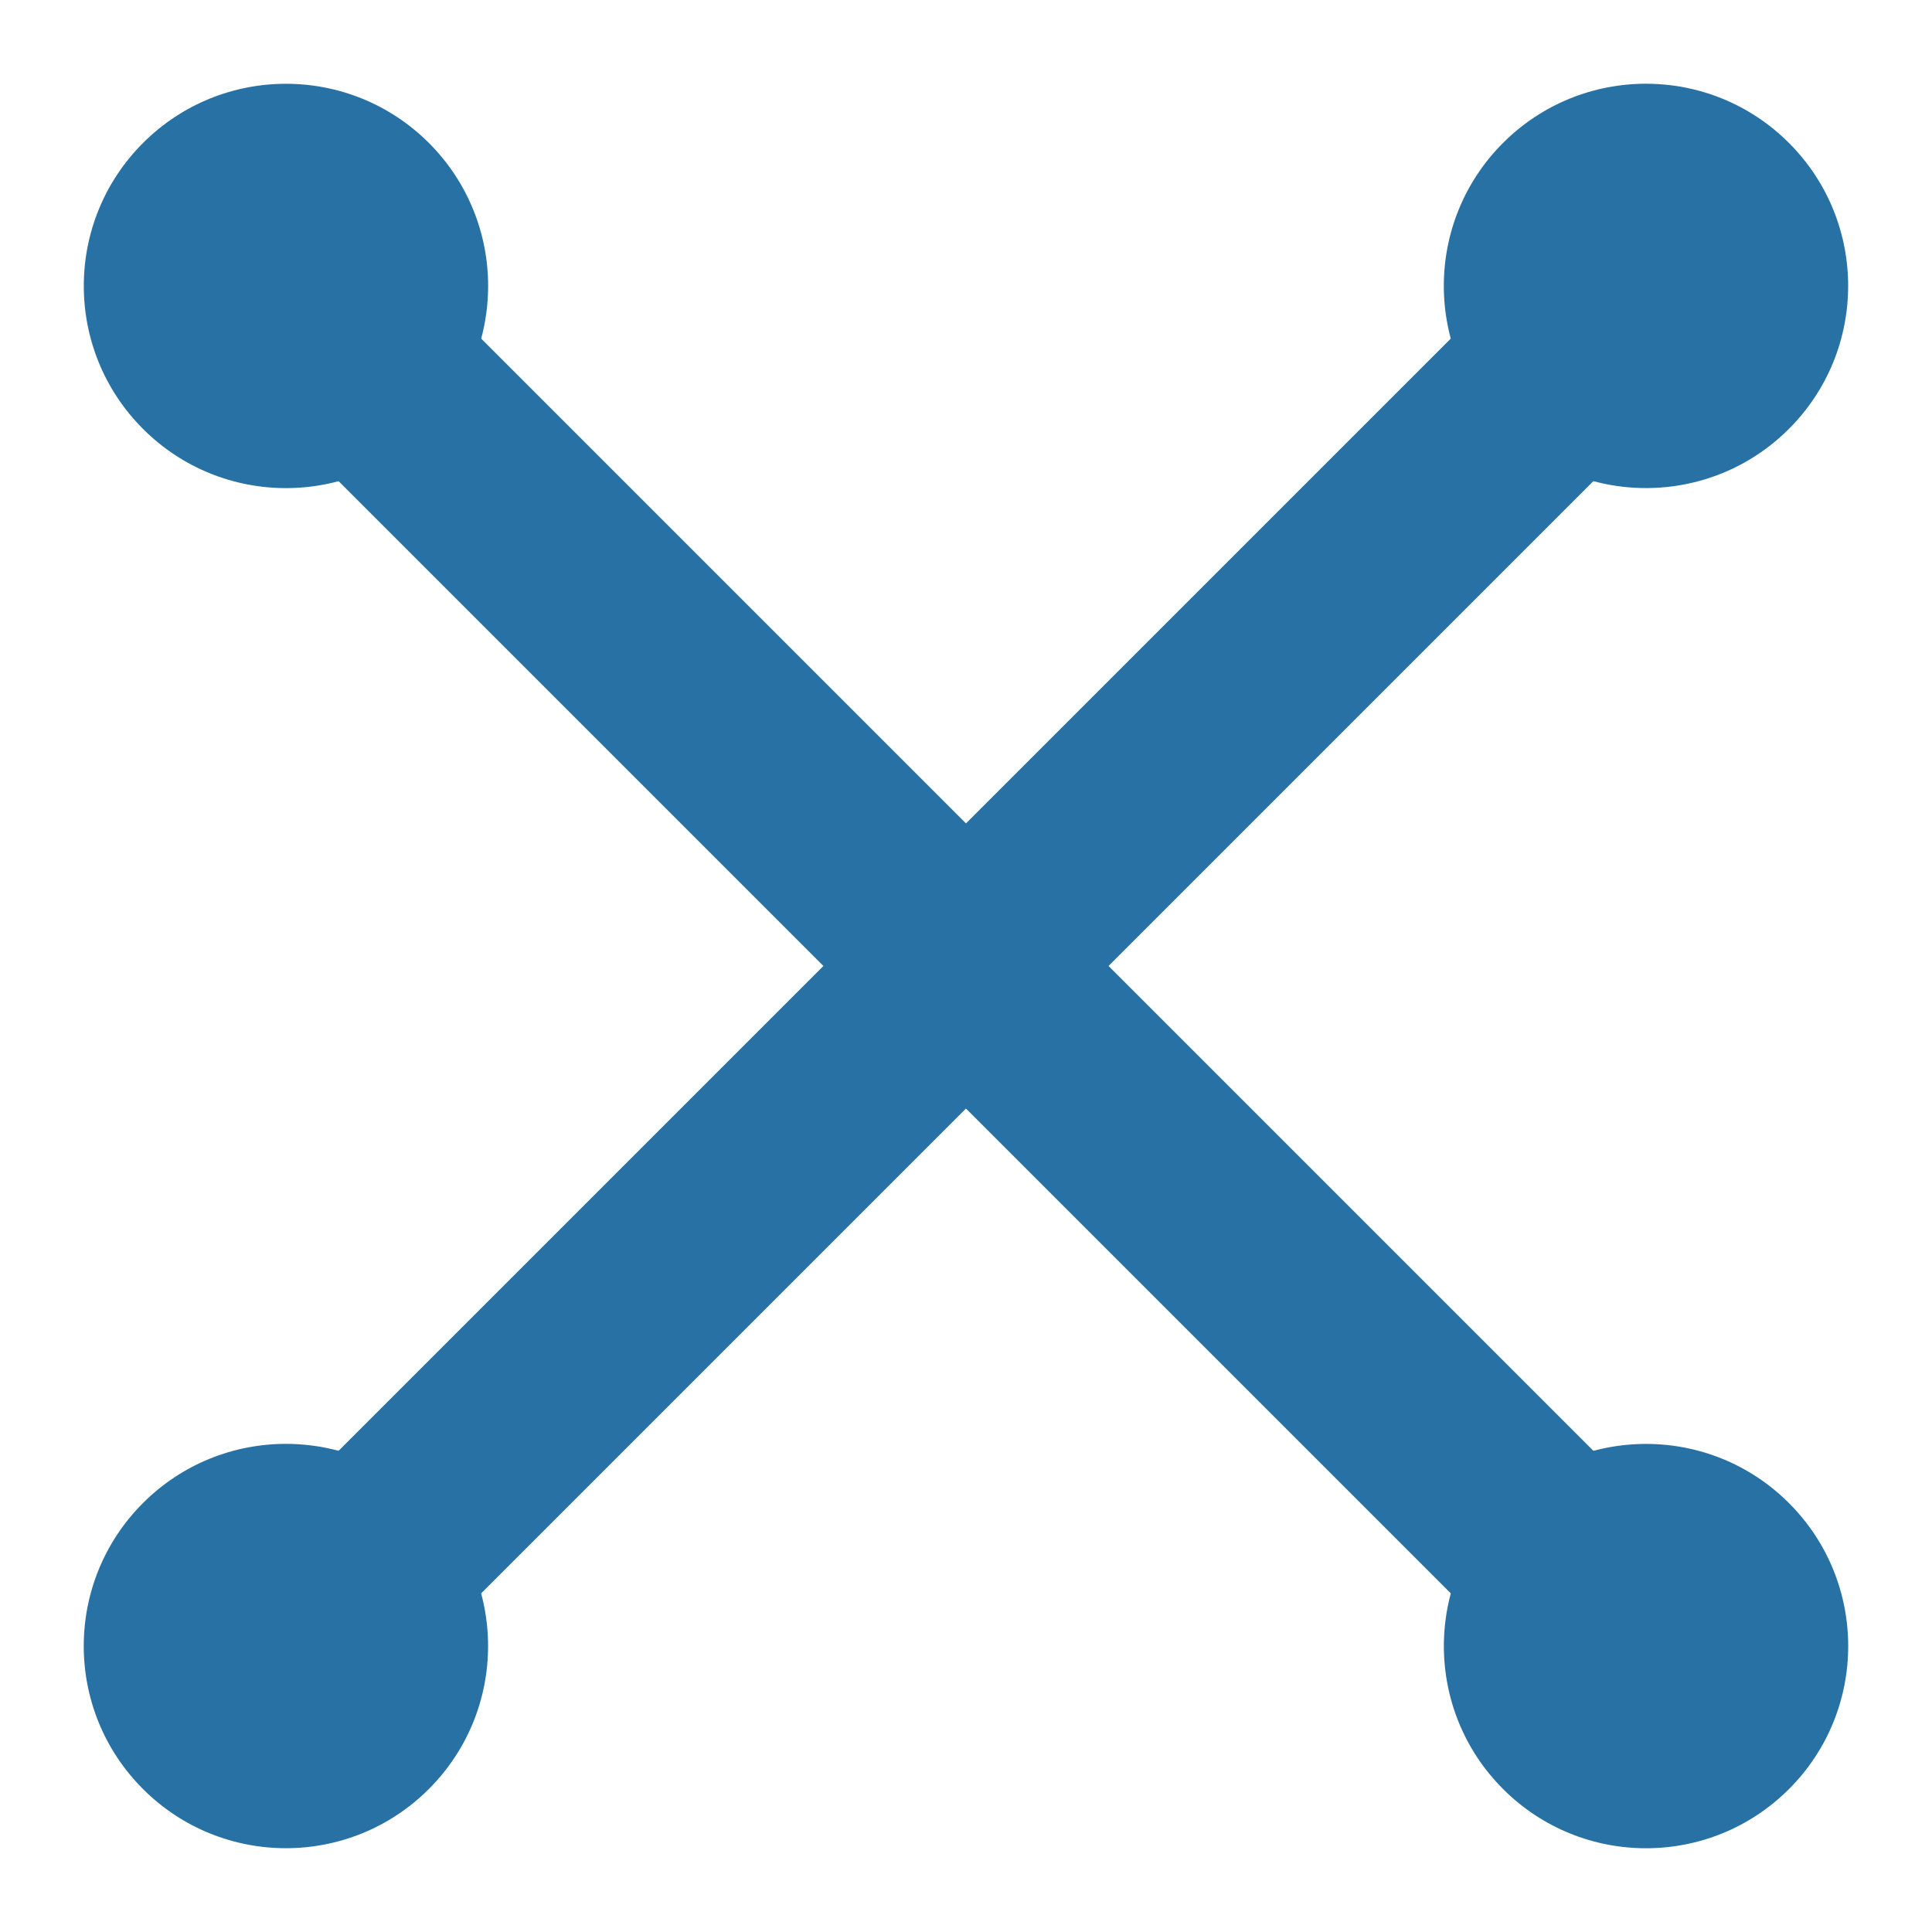 <svg xmlns="http://www.w3.org/2000/svg" width="30.666" height="30.666" viewBox="0 0 30.666 30.666">
  <g id="close-menu-icon" transform="translate(-266.779 -49.759)">
    <circle id="Ellipse_28" data-name="Ellipse 28" cx="3.209" cy="3.209" r="3.209" transform="translate(288.367 54.297) rotate(-45)" fill="#2771a4"/>
    <circle id="Ellipse_29" data-name="Ellipse 29" cx="3.209" cy="3.209" r="3.209" transform="translate(266.779 75.886) rotate(-45)" fill="#2771a4"/>
    <path id="Path_3271" data-name="Path 3271" d="M0,0V30.531" transform="translate(292.906 54.297) rotate(45)" fill="none" stroke="#2771a4" stroke-linecap="round" stroke-width="3.2"/>
    <circle id="Ellipse_30" data-name="Ellipse 30" cx="3.209" cy="3.209" r="3.209" transform="translate(271.318 58.836) rotate(-135)" fill="#2771a4"/>
    <circle id="Ellipse_31" data-name="Ellipse 31" cx="3.209" cy="3.209" r="3.209" transform="translate(292.906 80.425) rotate(-135)" fill="#2771a4"/>
    <path id="Path_3272" data-name="Path 3272" d="M0,30.531V0" transform="translate(292.906 75.886) rotate(135)" fill="none" stroke="#2771a4" stroke-linecap="round" stroke-width="3.2"/>
  </g>
</svg>
